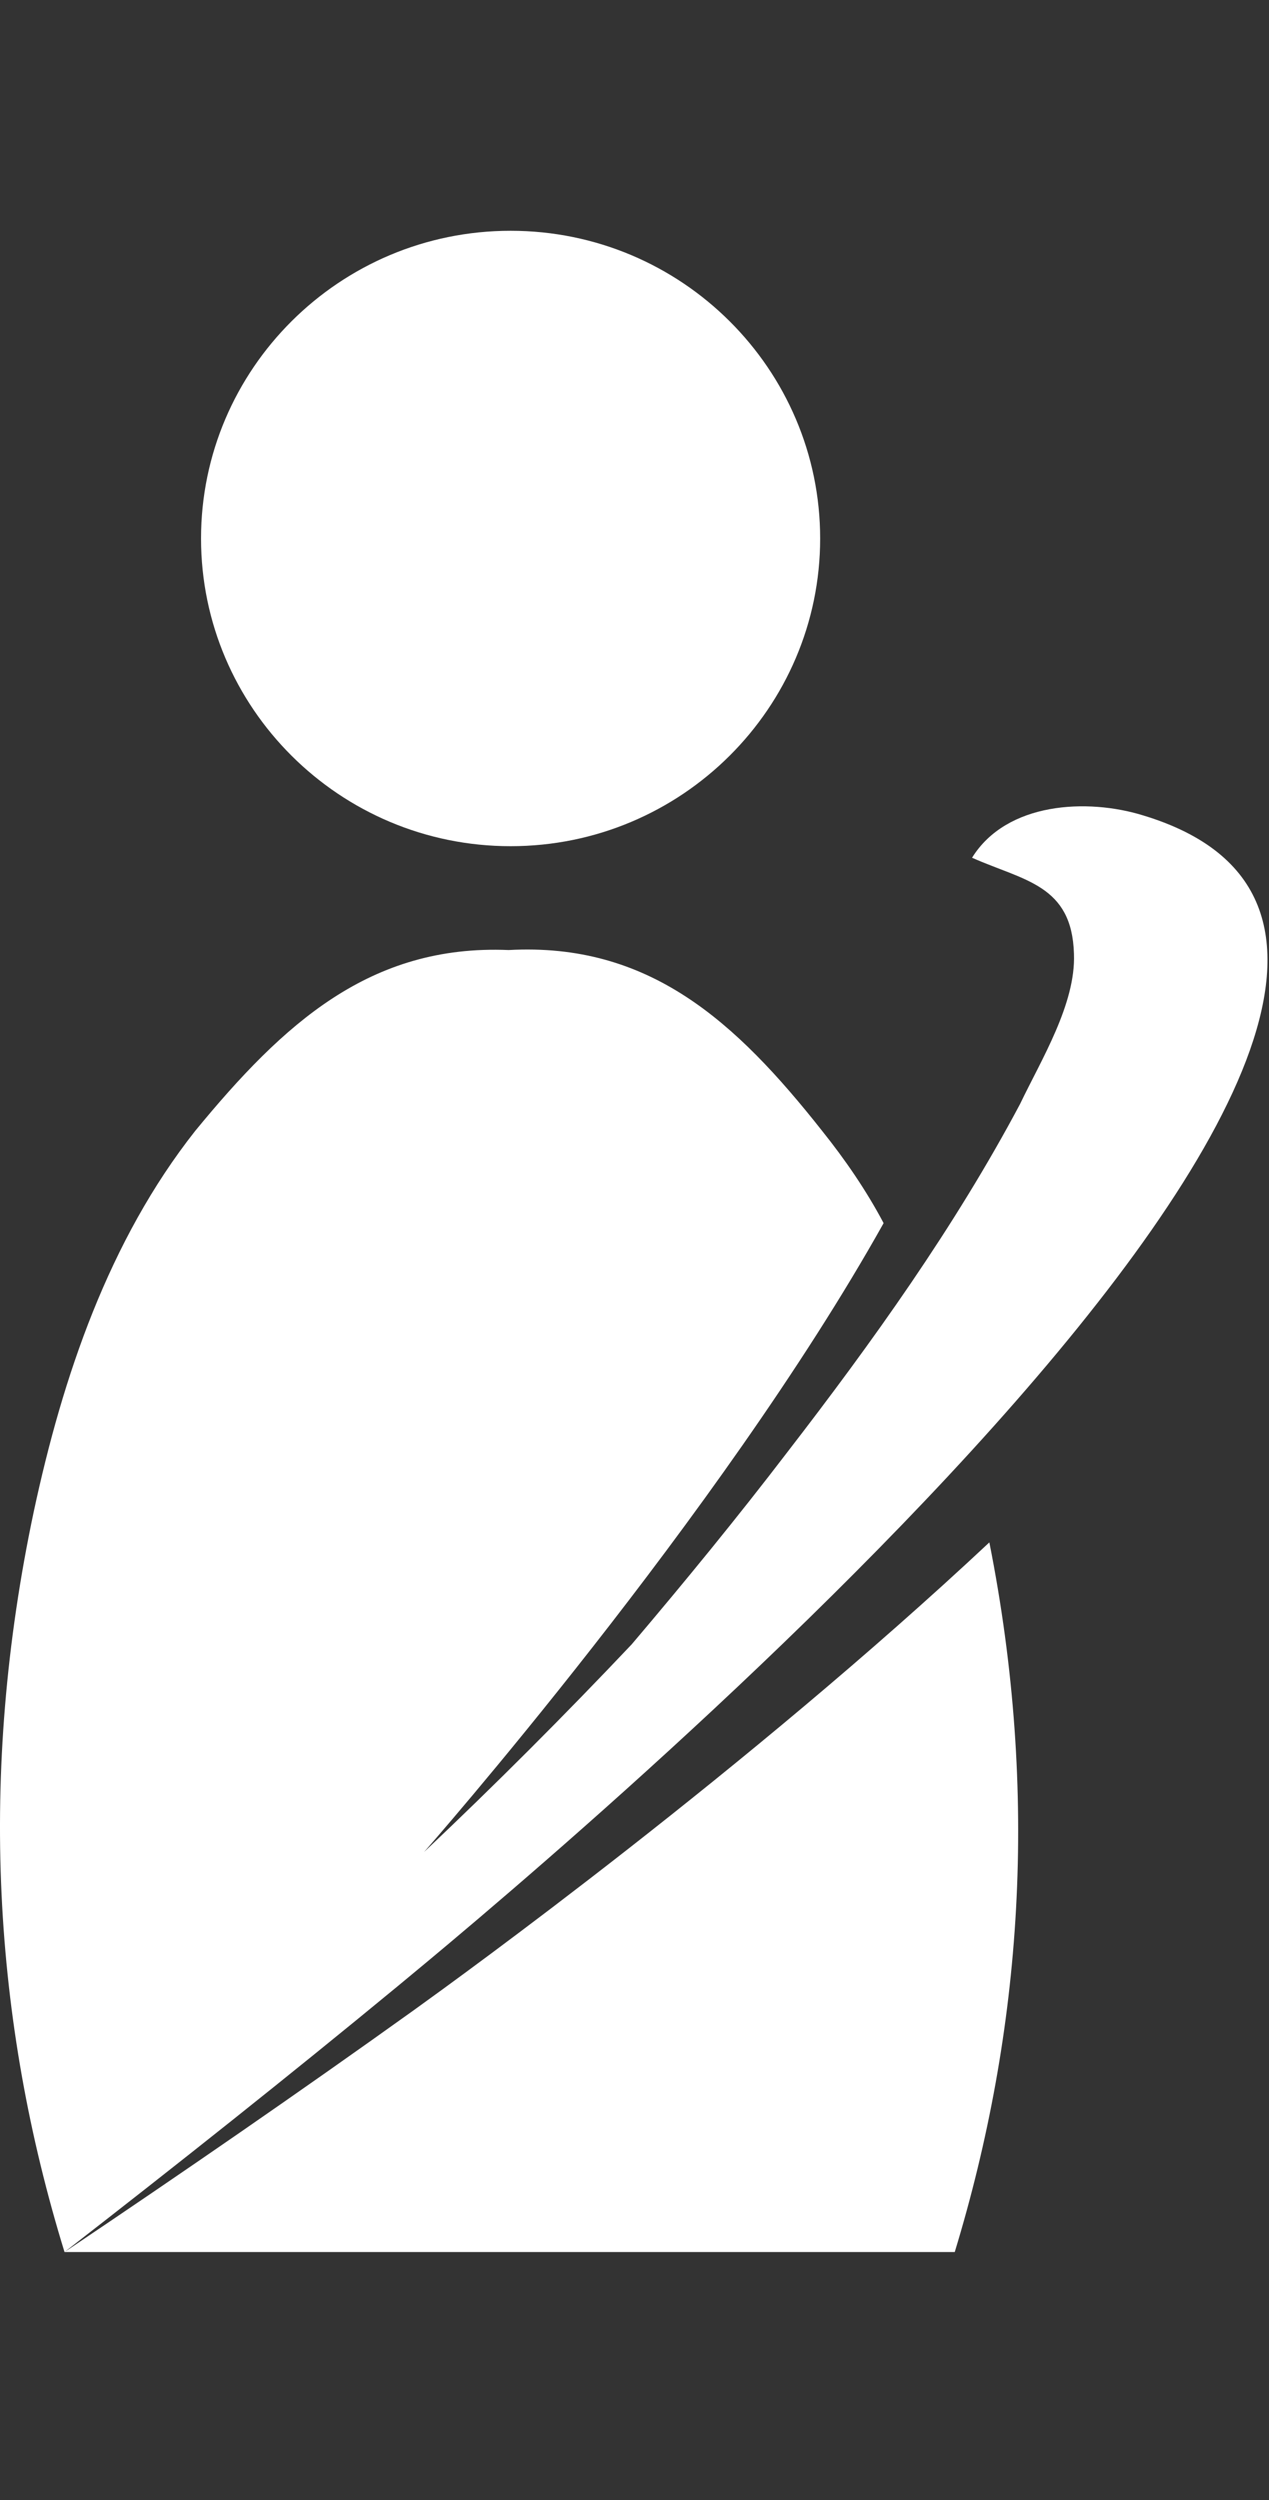 <svg width="66" height="130" viewBox="0 0 66 130" fill="none" xmlns="http://www.w3.org/2000/svg">
<rect x="0" y="0" width="66" height="130" fill="#333333" stroke="none"/>
<path d="M21.556 104.5C15.556 108.8 9.456 113 3.356 117.1C9.156 112.6 14.956 108 20.656 103.3C25.856 99 85.256 50.2 59.456 42.4C56.556 41.5 52.356 41.7 50.556 44.6C53.256 45.8 55.756 46 55.856 49.6C55.956 52.2 54.156 55.1 53.056 57.4C49.656 63.8 45.356 69.8 40.956 75.5C38.356 78.9 35.656 82.2 32.856 85.5C29.356 89.2 25.756 92.8 22.056 96.3C22.056 96.3 37.456 78.8 45.956 63.6C45.056 61.9 43.956 60.3 42.756 58.8C38.256 53.1 33.756 49 26.456 49.4C19.256 49.1 14.756 53.2 10.156 58.8C5.656 64.5 3.256 71.6 1.756 78.6C-1.144 92.3 -0.344 105.1 3.356 117.1H49.656C53.156 105.6 54.056 93.3 51.456 80.2C38.856 92 24.056 102.7 21.556 104.5Z" fill="white"/>
<path d="M26.556 44C35.456 44 42.656 36.8 42.656 28C42.656 19.2 35.456 12 26.556 12C17.656 12 10.456 19.2 10.456 28C10.456 36.8 17.656 44 26.556 44Z" fill="white"/>
</svg>
